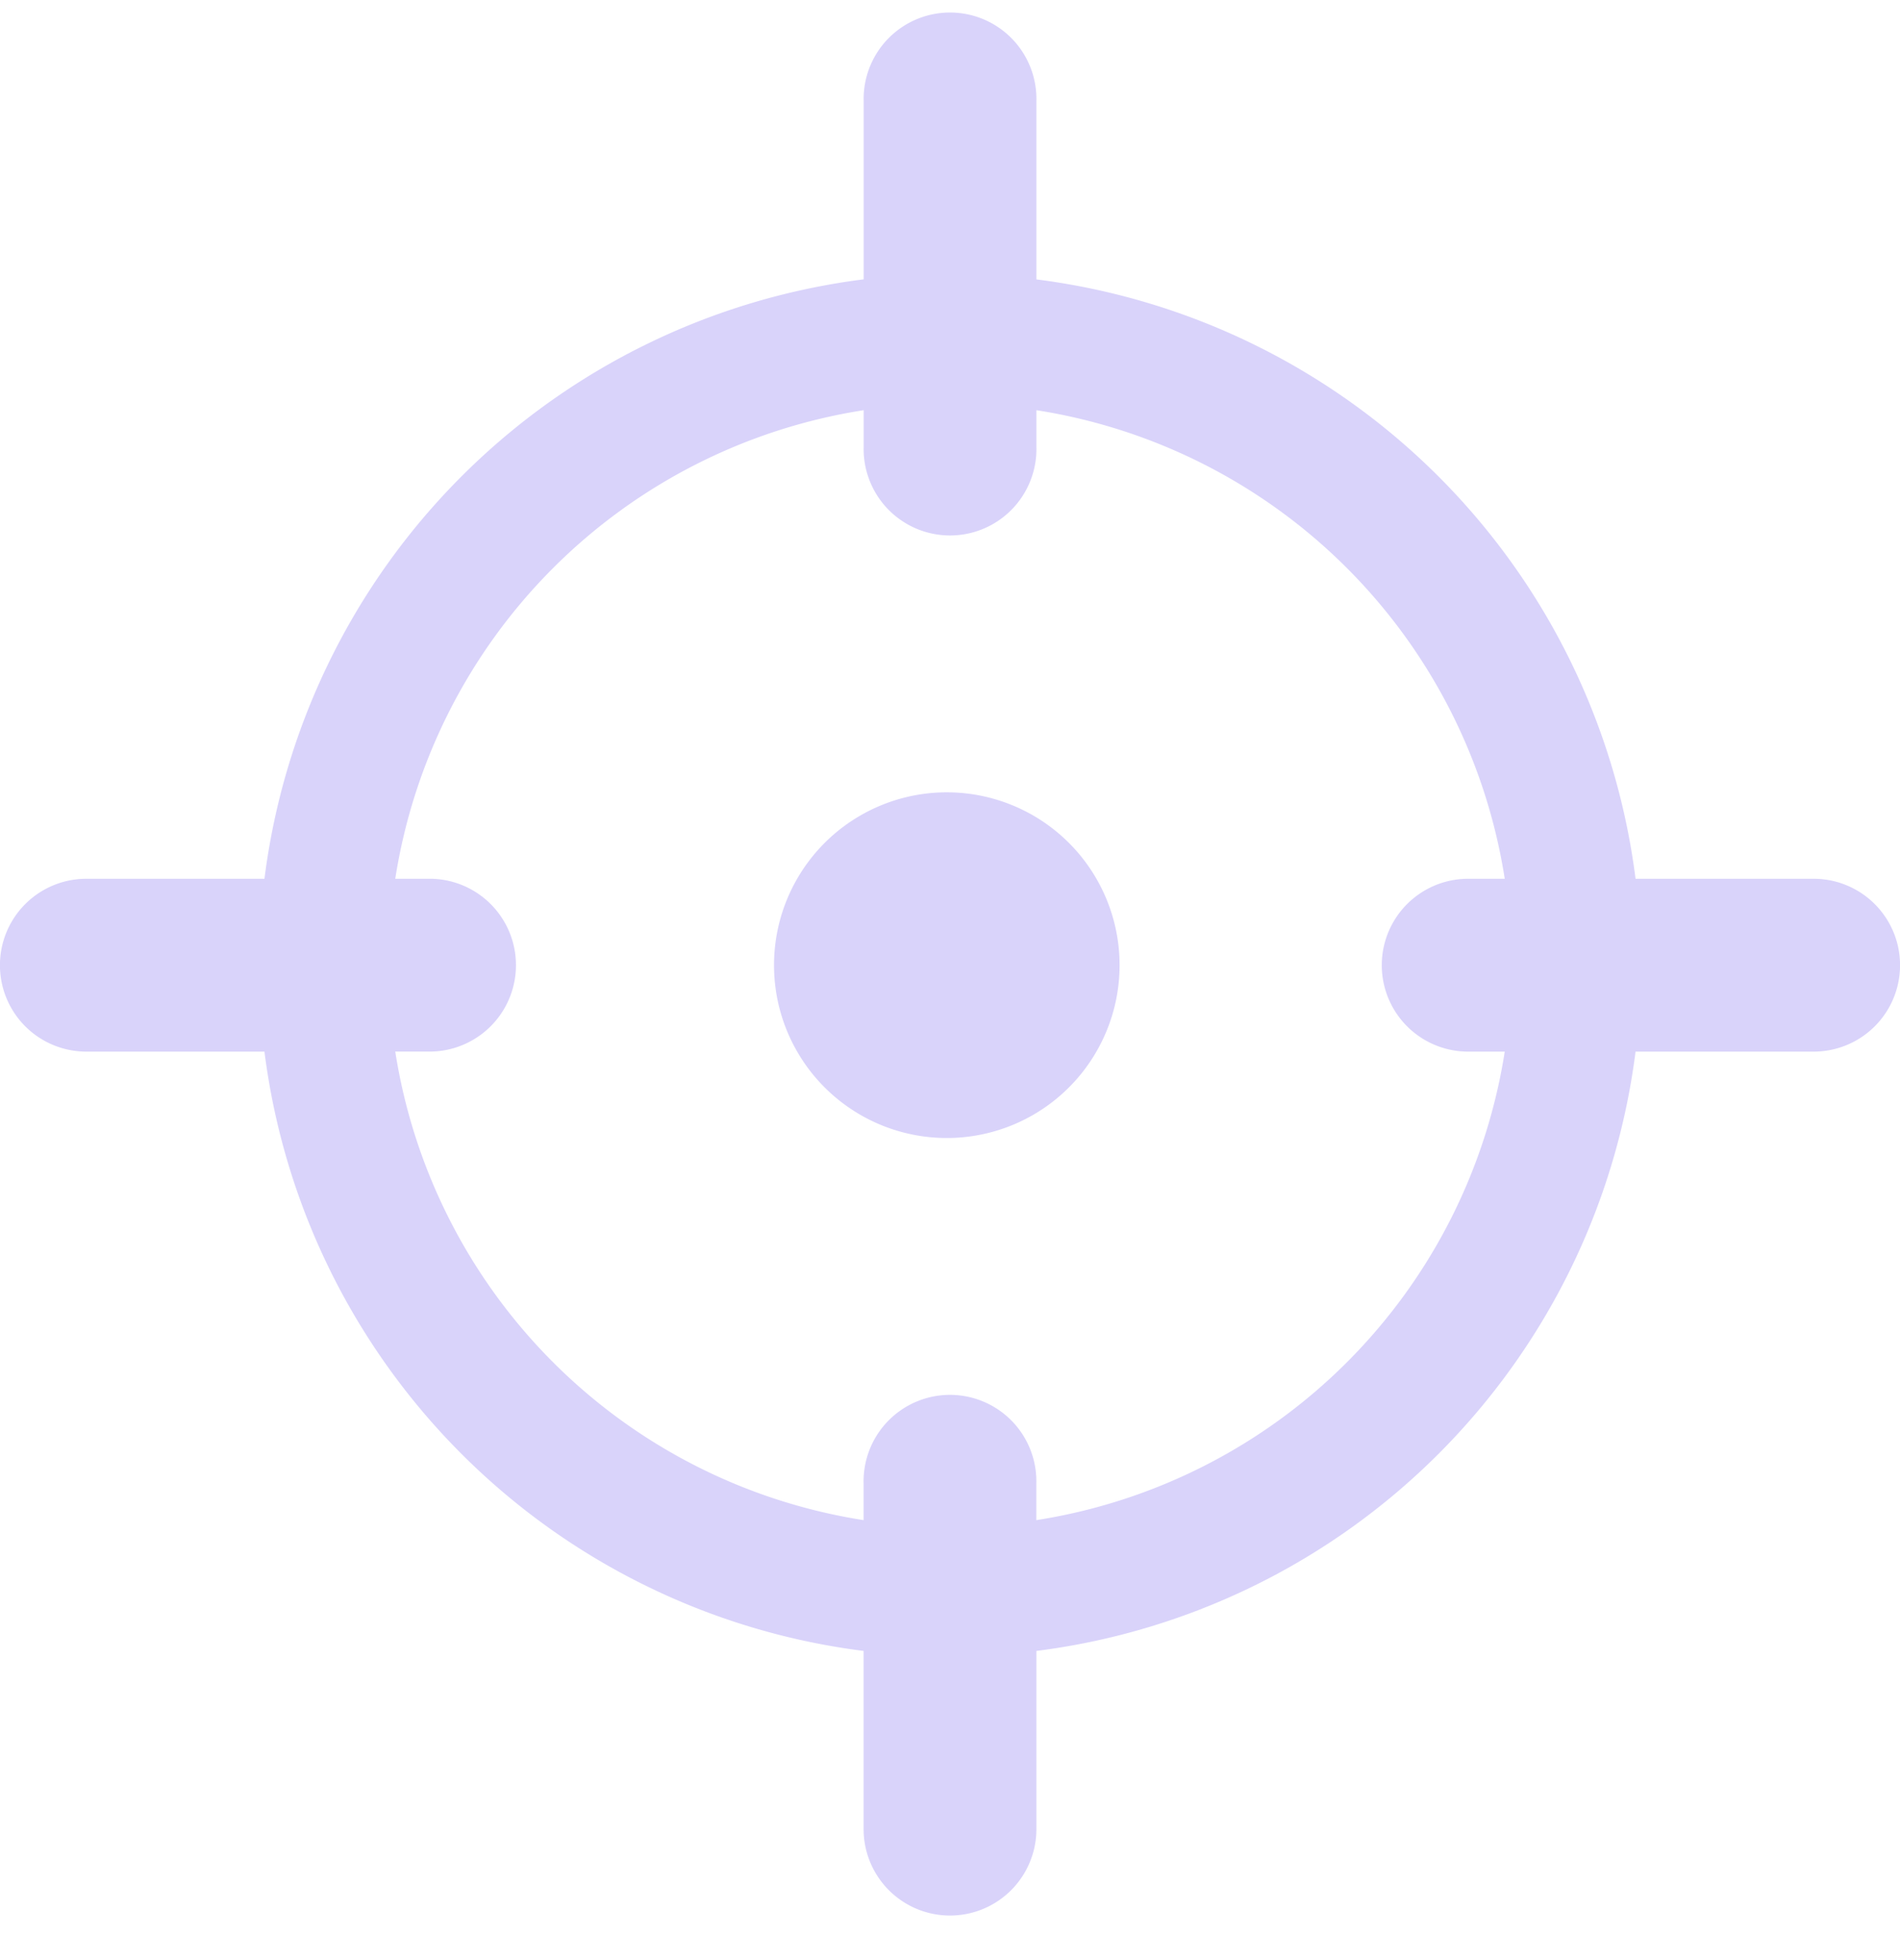 <svg xmlns="http://www.w3.org/2000/svg" width="32" height="33" fill="none"><path fill="#D9D3FA" fill-rule="evenodd" d="M14.546 1.704a1.455 1.455 0 1 1 2.909 0v3a11.642 11.642 0 0 1 10.091 10.091h3a1.454 1.454 0 1 1 0 2.91h-3a11.642 11.642 0 0 1-10.091 10.09v3a1.454 1.454 0 1 1-2.91 0v-3a11.642 11.642 0 0 1-10.091-10.09h-3a1.455 1.455 0 0 1 0-2.91h3A11.642 11.642 0 0 1 14.546 4.703V1.704zm10.797 13.091h-.616a1.455 1.455 0 1 0 0 2.91h.616a9.462 9.462 0 0 1-7.889 7.888v-.616a1.455 1.455 0 1 0-2.909 0v.616a9.462 9.462 0 0 1-7.888-7.889h.616a1.455 1.455 0 0 0 0-2.909h-.616a9.462 9.462 0 0 1 7.889-7.889v.616a1.455 1.455 0 1 0 2.909 0v-.616a9.462 9.462 0 0 1 7.888 7.889zM16 19.159a2.91 2.91 0 1 1 0-5.819 2.91 2.91 0 0 1 0 5.819z" clip-rule="evenodd"/></svg>